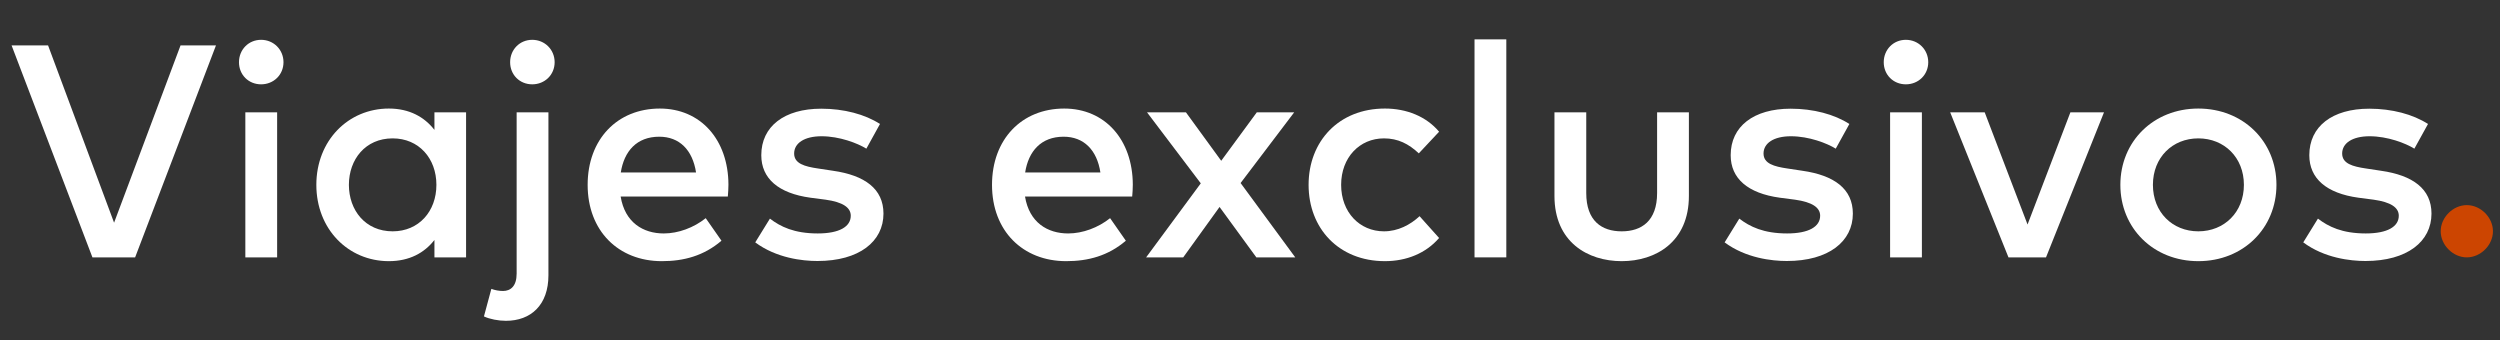 <svg xmlns="http://www.w3.org/2000/svg" id="Capa_1" width="1920" height="261.416" viewBox="0 0 1920 261.416"><rect x="0" y="0" width="1920" height="261.416" fill="#333333" stroke="none"/><g><g><g><g><path d="M103.777,197.661h-32.789L8.899,34.881h28.021l50.694,136.154,51.043-136.154h27.208l-62.089,162.781Z" fill="#fff"></path><path d="M217.721,47.787c0,9.65-7.558,16.976-17.208,16.976s-16.976-7.325-16.976-16.976,7.325-17.208,16.976-17.208,17.208,7.558,17.208,17.208ZM212.838,197.661h-24.417v-111.389h24.417v111.389Z" fill="#fff"></path><path d="M357.945,197.661h-24.301v-13.371c-7.674,9.883-19.185,16.278-34.998,16.278-31.161,0-55.694-24.533-55.694-58.601s24.533-58.601,55.694-58.601c15.813,0,27.324,6.511,34.998,16.395v-13.488h24.301v111.389ZM267.95,141.967c0,19.534,12.673,35.695,33.603,35.695,20.115,0,33.603-15.348,33.603-35.695s-13.487-35.695-33.603-35.695c-20.929,0-33.603,16.162-33.603,35.695Z" fill="#fff"></path><path d="M421.196,211.382c0,22.905-13.487,34.998-32.672,34.998-5.697,0-12.441-1.279-16.859-3.372l5.697-21.162c2.791,1.046,5.93,1.628,8.953,1.628,5.813,0,10.464-3.721,10.464-13.255v-123.946h24.417v125.109ZM425.963,47.787c0,9.65-7.558,16.976-17.208,16.976s-16.976-7.325-16.976-16.976,7.325-17.208,16.976-17.208,17.208,7.558,17.208,17.208Z" fill="#fff"></path><path d="M559.441,141.851c0,3.139-.232,6.279-.465,9.069h-82.321c3.256,19.999,17.325,28.37,33.138,28.37,11.162,0,23.022-4.418,32.207-11.743l12.092,17.324c-13.604,11.627-28.952,15.697-45.811,15.697-33.37,0-56.973-23.254-56.973-58.601,0-34.881,22.673-58.601,55.462-58.601,31.161,0,52.555,23.72,52.671,58.485ZM476.771,132.433h57.787c-2.674-17.325-12.79-27.44-28.254-27.44-17.325,0-26.975,11.162-29.533,27.44Z" fill="#fff"></path><path d="M665.365,114.178c-6.744-4.186-20.58-9.534-34.417-9.534-13.255,0-21.045,5.349-21.045,13.255,0,7.791,8.139,10,18.371,11.511l11.511,1.744c24.301,3.488,38.718,13.836,38.718,32.905,0,21.394-18.604,36.393-50.694,36.393-11.511,0-31.51-2.209-47.788-14.301l11.278-18.255c8.023,6.163,18.604,11.395,36.742,11.395,16.627,0,25.347-5.232,25.347-13.604,0-6.279-6.046-10.465-19.301-12.325l-11.627-1.511c-24.65-3.372-37.789-14.767-37.789-32.672,0-22.092,17.673-35.696,46.044-35.696,17.44,0,33.603,4.302,45.113,11.744l-10.464,18.952Z" fill="#fff"></path></g><g><path d="M869.993,141.851c0,3.139-.232,6.279-.465,9.069h-82.321c3.256,19.999,17.325,28.37,33.138,28.37,11.162,0,23.022-4.418,32.207-11.743l12.092,17.324c-13.604,11.627-28.952,15.697-45.811,15.697-33.37,0-56.973-23.254-56.973-58.601,0-34.881,22.673-58.601,55.462-58.601,31.161,0,52.555,23.72,52.671,58.485ZM787.324,132.433h57.787c-2.674-17.325-12.79-27.44-28.254-27.44-17.325,0-26.975,11.162-29.533,27.44Z" fill="#fff"></path><path d="M952.782,140.572l41.974,57.089h-29.882l-28.254-38.719-27.905,38.719h-28.487l41.974-56.857-41.276-54.532h29.882l27.091,37.207,27.324-37.207h28.72l-41.16,54.299Z" fill="#fff"></path></g><g><path d="M1105.225,101.156l-15.581,16.627c-7.79-7.325-16.045-11.511-26.742-11.511-18.72,0-32.905,14.65-32.905,35.695s14.186,35.695,32.905,35.695c10.697,0,20.231-5,27.324-11.627l14.999,16.743c-10.116,11.744-24.999,17.79-41.626,17.79-35.463,0-58.601-25.231-58.601-58.601s23.138-58.601,58.601-58.601c16.627,0,31.743,6.046,41.626,17.79Z" fill="#fff"></path><path d="M1156.847,197.661h-24.417V30.23h24.417v167.432Z" fill="#fff"></path><path d="M1297.072,150.455c0,35.463-25.58,50.113-51.625,50.113s-51.624-14.65-51.624-50.113v-64.182h24.417v61.973c0,21.51,11.976,29.417,27.207,29.417s27.208-7.906,27.208-29.417v-61.973h24.417v64.182Z" fill="#fff"></path><path d="M1409.854,114.178c-6.744-4.186-20.58-9.534-34.416-9.534-13.256,0-21.046,5.349-21.046,13.255,0,7.791,8.14,10,18.371,11.511l11.511,1.744c24.301,3.488,38.719,13.836,38.719,32.905,0,21.394-18.604,36.393-50.694,36.393-11.511,0-31.51-2.209-47.788-14.301l11.278-18.255c8.022,6.163,18.604,11.395,36.742,11.395,16.627,0,25.348-5.232,25.348-13.604,0-6.279-6.047-10.465-19.302-12.325l-11.627-1.511c-24.649-3.372-37.788-14.767-37.788-32.672,0-22.092,17.673-35.696,46.043-35.696,17.441,0,33.603,4.302,45.114,11.744l-10.465,18.952Z" fill="#fff"></path><path d="M1480.896,47.787c0,9.65-7.558,16.976-17.208,16.976s-16.976-7.325-16.976-16.976,7.325-17.208,16.976-17.208,17.208,7.558,17.208,17.208ZM1476.012,197.661h-24.417v-111.389h24.417v111.389Z" fill="#fff"></path></g><g><path d="M1571.342,197.661h-28.836l-44.765-111.389h26.511l32.904,86.158,32.905-86.158h25.812l-44.532,111.389Z" fill="#fff"></path></g><g><path d="M1748.317,141.967c0,33.37-25.579,58.601-59.996,58.601s-59.88-25.231-59.88-58.601,25.464-58.601,59.88-58.601,59.996,25.231,59.996,58.601ZM1653.439,141.967c0,21.045,14.999,35.695,34.882,35.695s34.998-14.65,34.998-35.695-15.115-35.695-34.998-35.695-34.882,14.65-34.882,35.695Z" fill="#fff"></path><path d="M1854.24,114.178c-6.744-4.186-20.58-9.534-34.417-9.534-13.255,0-21.045,5.349-21.045,13.255,0,7.791,8.14,10,18.371,11.511l11.511,1.744c24.301,3.488,38.719,13.836,38.719,32.905,0,21.394-18.604,36.393-50.694,36.393-11.511,0-31.51-2.209-47.788-14.301l11.278-18.255c8.023,6.163,18.604,11.395,36.742,11.395,16.627,0,25.348-5.232,25.348-13.604,0-6.279-6.047-10.465-19.302-12.325l-11.627-1.511c-24.649-3.372-37.788-14.767-37.788-32.672,0-22.092,17.673-35.696,46.043-35.696,17.441,0,33.603,4.302,45.114,11.744l-10.465,18.952Z" fill="#fff"></path></g></g></g><path d="M1894.522,157.528c10.624,0,20.067,9.443,20.067,20.067s-9.444,20.067-20.067,20.067-20.067-9.443-20.067-20.067,9.444-20.067,20.067-20.067Z" fill="#cc4501"></path></g><g><line x1="5.41" y1="-54" x2="5.41" y2="-18" fill="none" stroke="#000" stroke-width=".3"></line><line x1="-48.59" y1="0" x2="-12.59" y2="0" fill="none" stroke="#000" stroke-width=".3"></line><line x1="-48.59" y1="252.775" x2="-12.59" y2="252.775" fill="none" stroke="#000" stroke-width=".3"></line><line x1="5.41" y1="306.775" x2="5.41" y2="270.775" fill="none" stroke="#000" stroke-width=".3"></line><line x1="1914.59" y1="-54" x2="1914.59" y2="-18" fill="none" stroke="#000" stroke-width=".3"></line><line x1="1968.59" y1="0" x2="1932.59" y2="0" fill="none" stroke="#000" stroke-width=".3"></line><line x1="1968.59" y1="252.775" x2="1932.59" y2="252.775" fill="none" stroke="#000" stroke-width=".3"></line><line x1="1914.59" y1="306.775" x2="1914.59" y2="270.775" fill="none" stroke="#000" stroke-width=".3"></line></g></svg>